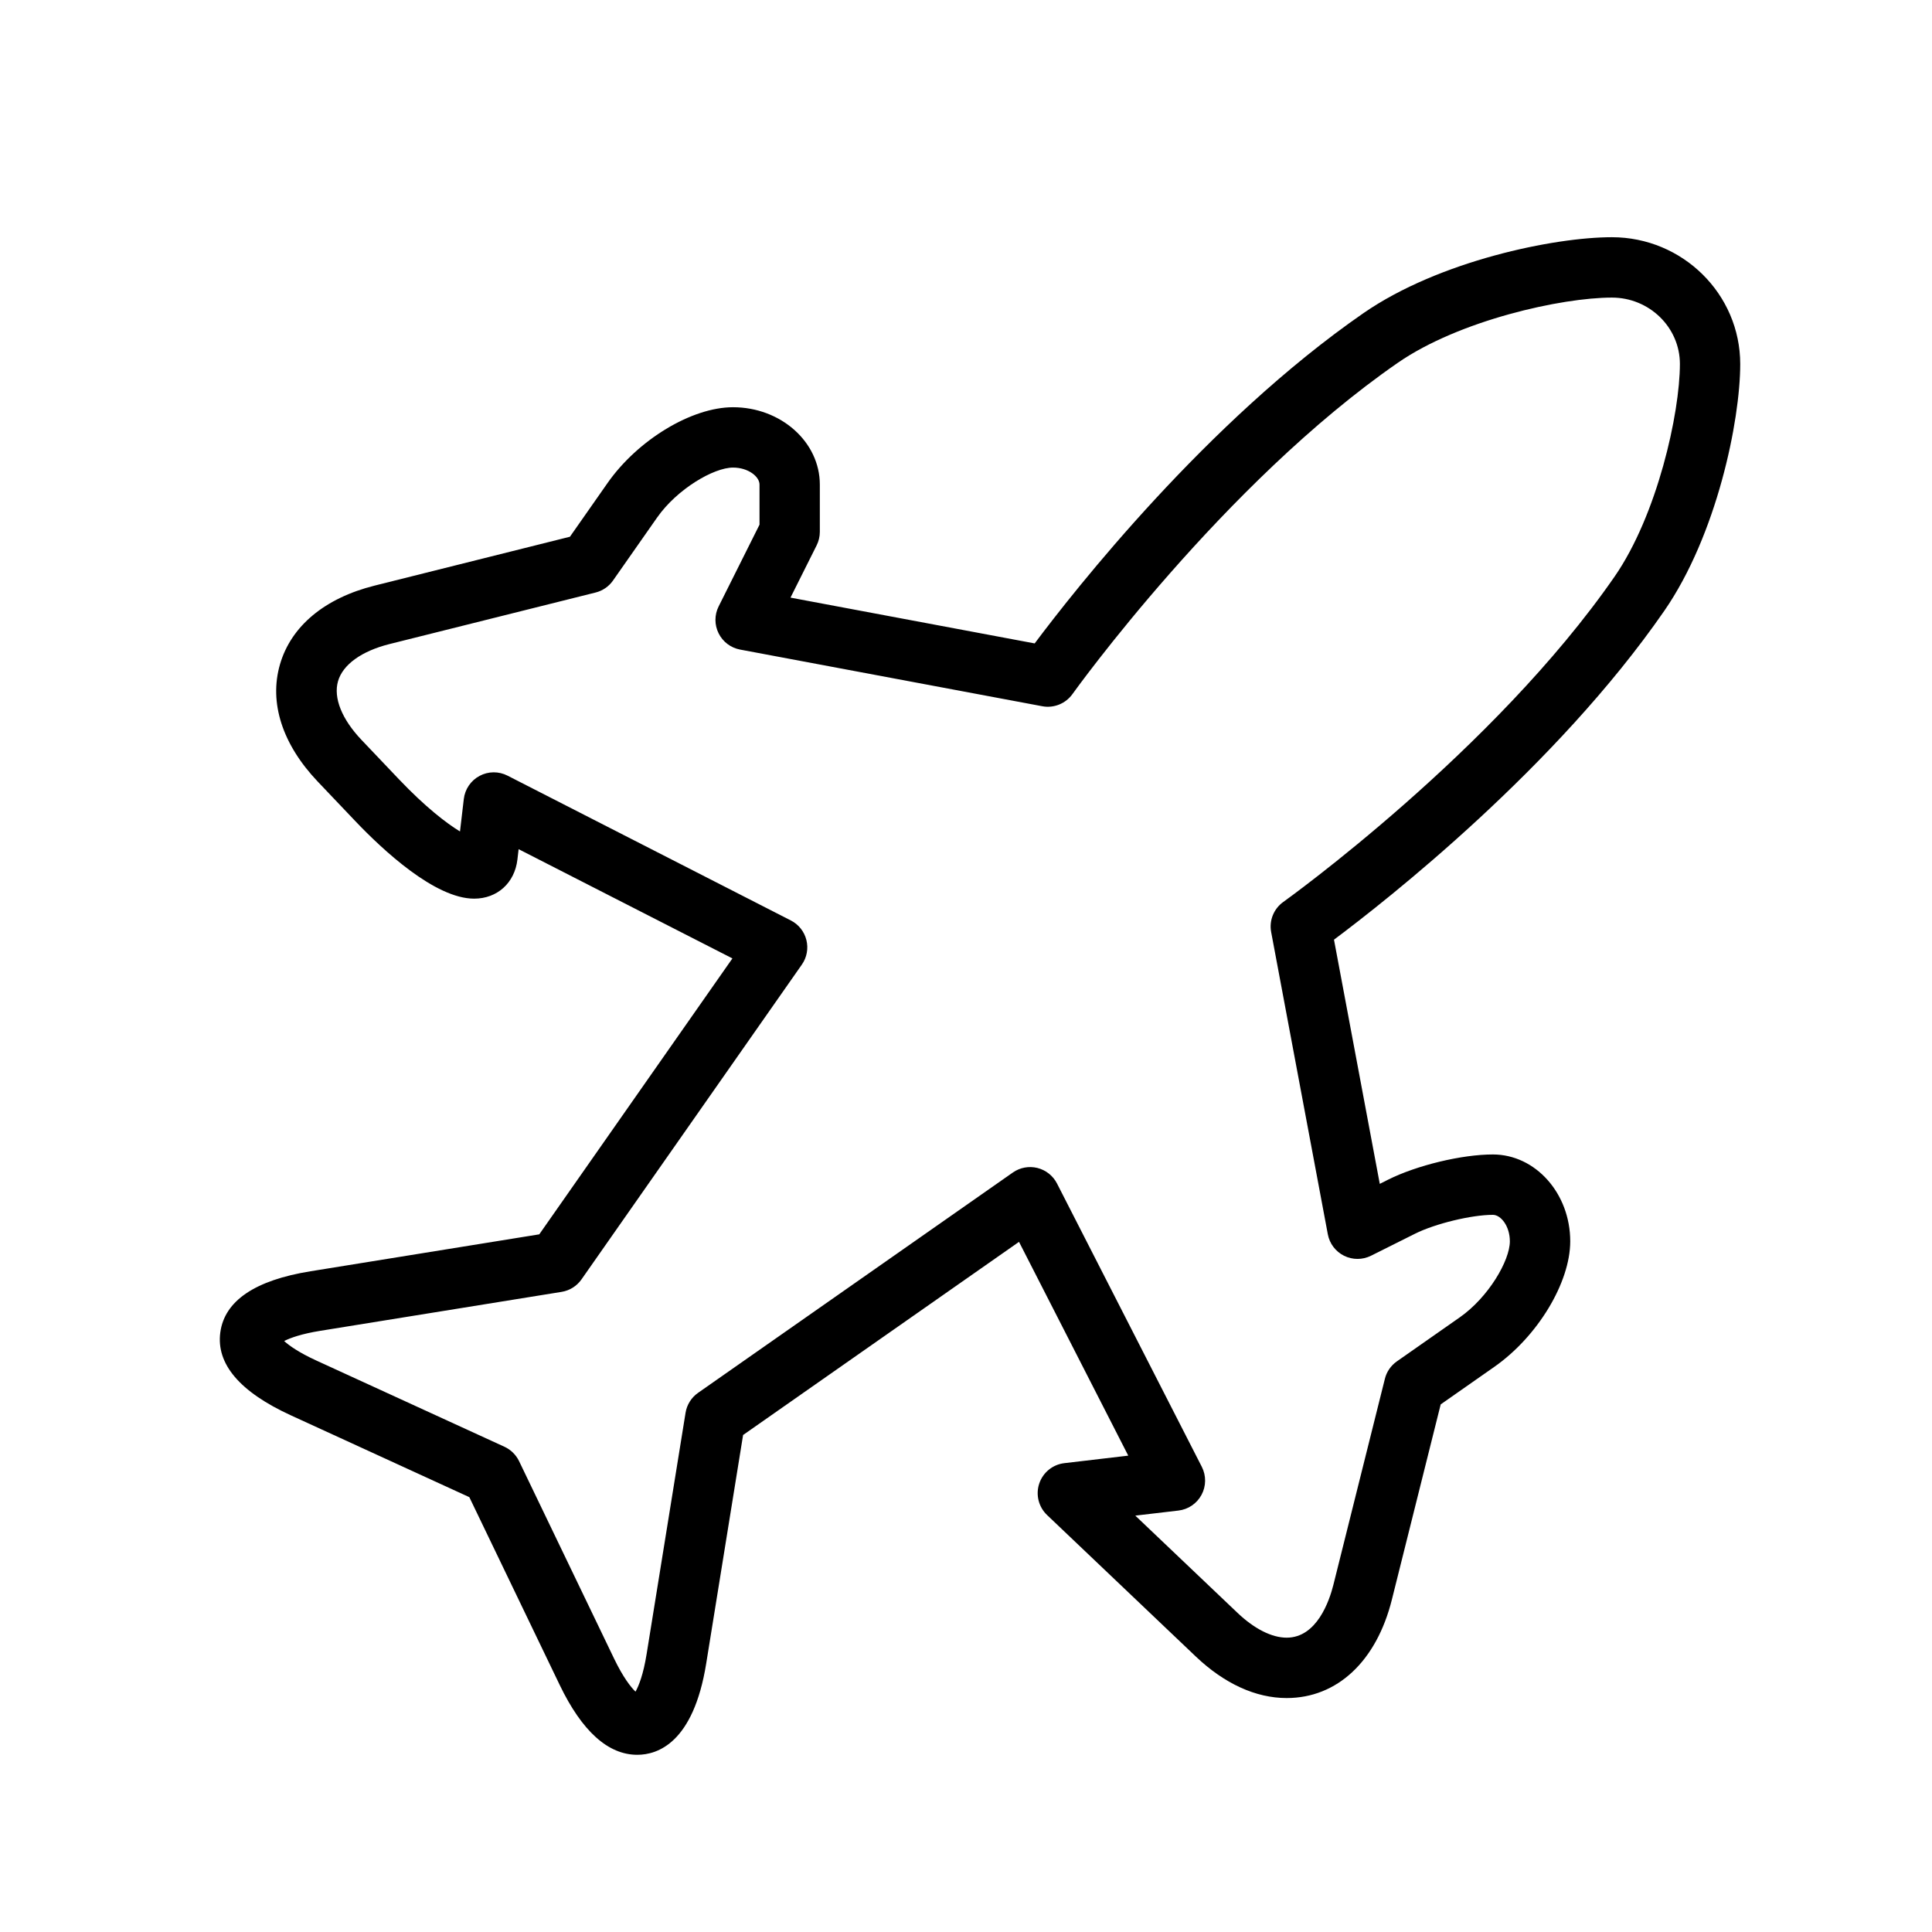 <?xml version="1.0" encoding="utf-8"?>
<!-- Generator: Adobe Illustrator 17.0.0, SVG Export Plug-In . SVG Version: 6.00 Build 0)  -->
<!DOCTYPE svg PUBLIC "-//W3C//DTD SVG 1.1//EN" "http://www.w3.org/Graphics/SVG/1.1/DTD/svg11.dtd">
<svg version="1.1" id="Capa_1" xmlns="http://www.w3.org/2000/svg" xmlns:xlink="http://www.w3.org/1999/xlink" x="0px" y="0px"
	 width="64px" height="64px" viewBox="0 0 64 64" enable-background="new 0 0 64 64" xml:space="preserve">
<g>
	<path d="M53.395,7.858c-1.906,0-5.718,0.779-8.227,2.514c-5.192,3.593-9.595,9.207-10.893,10.942l-8.089-1.517l0.867-1.733
		c0.069-0.139,0.105-0.292,0.105-0.447v-1.564c0-1.413-1.291-2.563-2.877-2.563c-1.366,0-3.153,1.079-4.156,2.512l-1.245,1.778
		l-6.466,1.618c-1.655,0.413-2.77,1.341-3.139,2.609c-0.368,1.27,0.076,2.649,1.252,3.886l1.24,1.304
		c0.914,0.961,2.641,2.572,3.939,2.572c0.767,0,1.343-0.521,1.434-1.295l0.04-0.344l7.082,3.619l-6.398,9.14l-7.575,1.223
		c-1.843,0.297-2.849,0.979-2.991,2.025s0.646,1.973,2.342,2.75l5.907,2.708l2.994,6.222c0.739,1.535,1.604,2.313,2.57,2.313
		c0.671,0,1.858-0.392,2.282-3.019l1.223-7.575l9.14-6.398l3.619,7.082l-2.118,0.249c-0.385,0.045-0.709,0.31-0.831,0.677
		c-0.123,0.368-0.021,0.773,0.259,1.041l4.928,4.688c0.946,0.899,1.986,1.375,3.009,1.375c1.673,0,2.976-1.219,3.486-3.262
		l1.617-6.466l1.78-1.246c1.432-1.003,2.511-2.79,2.511-4.156c0-1.586-1.15-2.877-2.563-2.877c-1.026,0-2.519,0.359-3.472,0.836
		l-0.274,0.138l-1.517-8.089c1.735-1.298,7.351-5.7,10.943-10.895c1.734-2.508,2.514-6.289,2.514-8.174
		C57.647,9.742,55.739,7.858,53.395,7.858z M53.489,19.095c-3.999,5.78-10.908,10.733-10.978,10.783
		c-0.317,0.226-0.475,0.616-0.402,0.999l1.877,10.011c0.058,0.309,0.257,0.571,0.538,0.711c0.28,0.139,0.611,0.139,0.892-0.001
		l1.46-0.73c0.666-0.333,1.87-0.625,2.577-0.625c0.266,0,0.563,0.375,0.563,0.877c0,0.64-0.709,1.853-1.658,2.518l-2.086,1.46
		c-0.197,0.139-0.339,0.343-0.396,0.577l-1.707,6.829c-0.132,0.524-0.545,1.746-1.547,1.746c-0.492,0-1.071-0.292-1.63-0.824
		l-3.384-3.219l1.43-0.168c0.325-0.038,0.61-0.233,0.765-0.522c0.154-0.288,0.157-0.635,0.009-0.926l-4.797-9.385
		c-0.132-0.258-0.368-0.445-0.649-0.516c-0.278-0.069-0.577-0.016-0.814,0.151L23.124,46.14c-0.222,0.155-0.371,0.394-0.414,0.66
		l-1.29,7.993c-0.108,0.674-0.261,1.057-0.368,1.245c-0.156-0.15-0.411-0.475-0.707-1.089l-3.15-6.547
		c-0.102-0.21-0.272-0.378-0.484-0.476l-6.235-2.858c-0.571-0.262-0.896-0.492-1.063-0.645c0.202-0.103,0.576-0.238,1.197-0.338
		l7.993-1.29c0.267-0.043,0.505-0.192,0.66-0.414l7.299-10.427c0.166-0.236,0.221-0.534,0.151-0.814
		c-0.07-0.281-0.258-0.518-0.516-0.649l-9.385-4.797c-0.291-0.149-0.638-0.147-0.927,0.009c-0.288,0.154-0.483,0.44-0.521,0.766
		l-0.126,1.074c-0.449-0.272-1.15-0.812-2.02-1.726l-1.24-1.304c-0.655-0.688-0.94-1.399-0.78-1.949
		c0.159-0.549,0.78-0.996,1.702-1.228l6.829-1.708c0.234-0.058,0.439-0.199,0.577-0.396l1.459-2.084
		c0.665-0.95,1.878-1.659,2.518-1.659c0.502,0,0.877,0.298,0.877,0.563v1.328l-1.354,2.708c-0.141,0.28-0.141,0.611-0.001,0.892
		c0.14,0.281,0.402,0.48,0.711,0.538l10.011,1.877c0.38,0.072,0.772-0.085,0.999-0.402c0.05-0.069,5.003-6.978,10.781-10.977
		c2.037-1.408,5.426-2.158,7.089-2.158c1.242,0,2.253,0.987,2.253,2.2C55.647,13.699,54.897,17.059,53.489,19.095z"/>
</g>
</svg>
